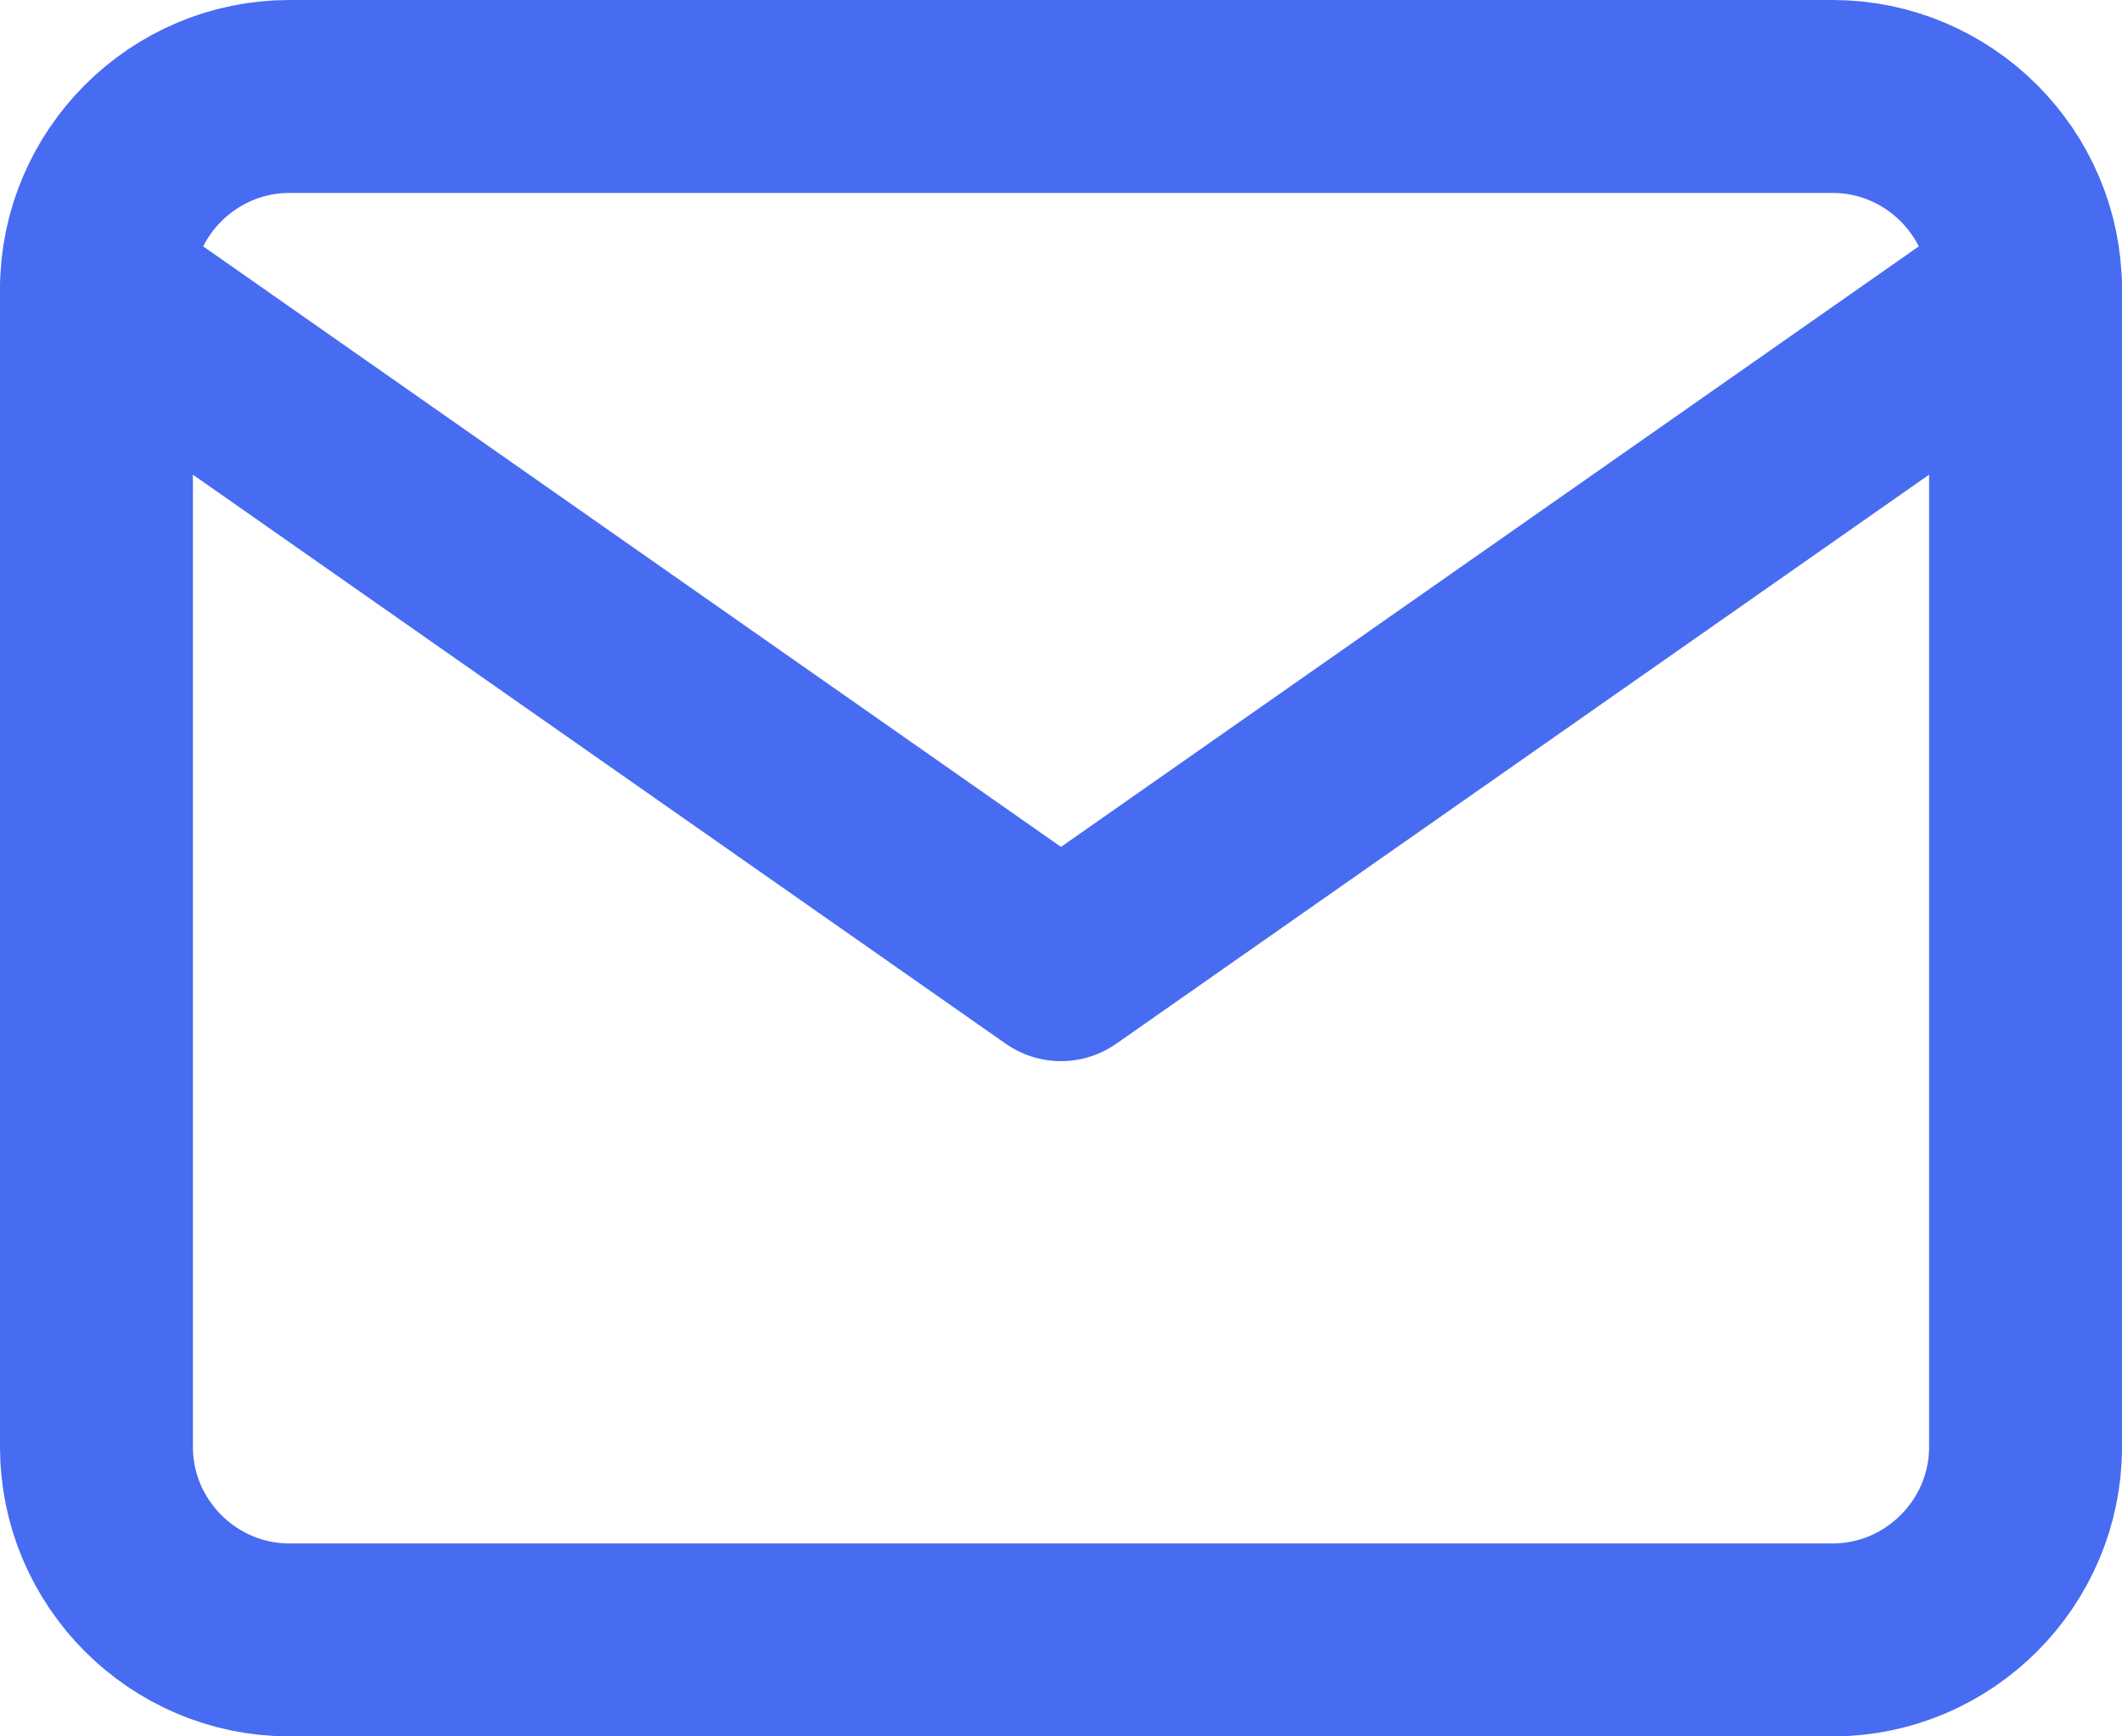 <svg width="22" height="18" viewBox="0 0 22 18" fill="none" xmlns="http://www.w3.org/2000/svg">
<path d="M3 1H19C20.1 1 21 1.9 21 3V15C21 16.1 20.1 17 19 17H3C1.9 17 1 16.1 1 15V3C1 1.9 1.9 1 3 1Z" stroke="#476CF1" stroke-width="2" stroke-linecap="round" stroke-linejoin="round"/>
<path d="M21 3L11 10L1 3" stroke="#476CF1" stroke-width="2" stroke-linecap="round" stroke-linejoin="round"/>
</svg>
